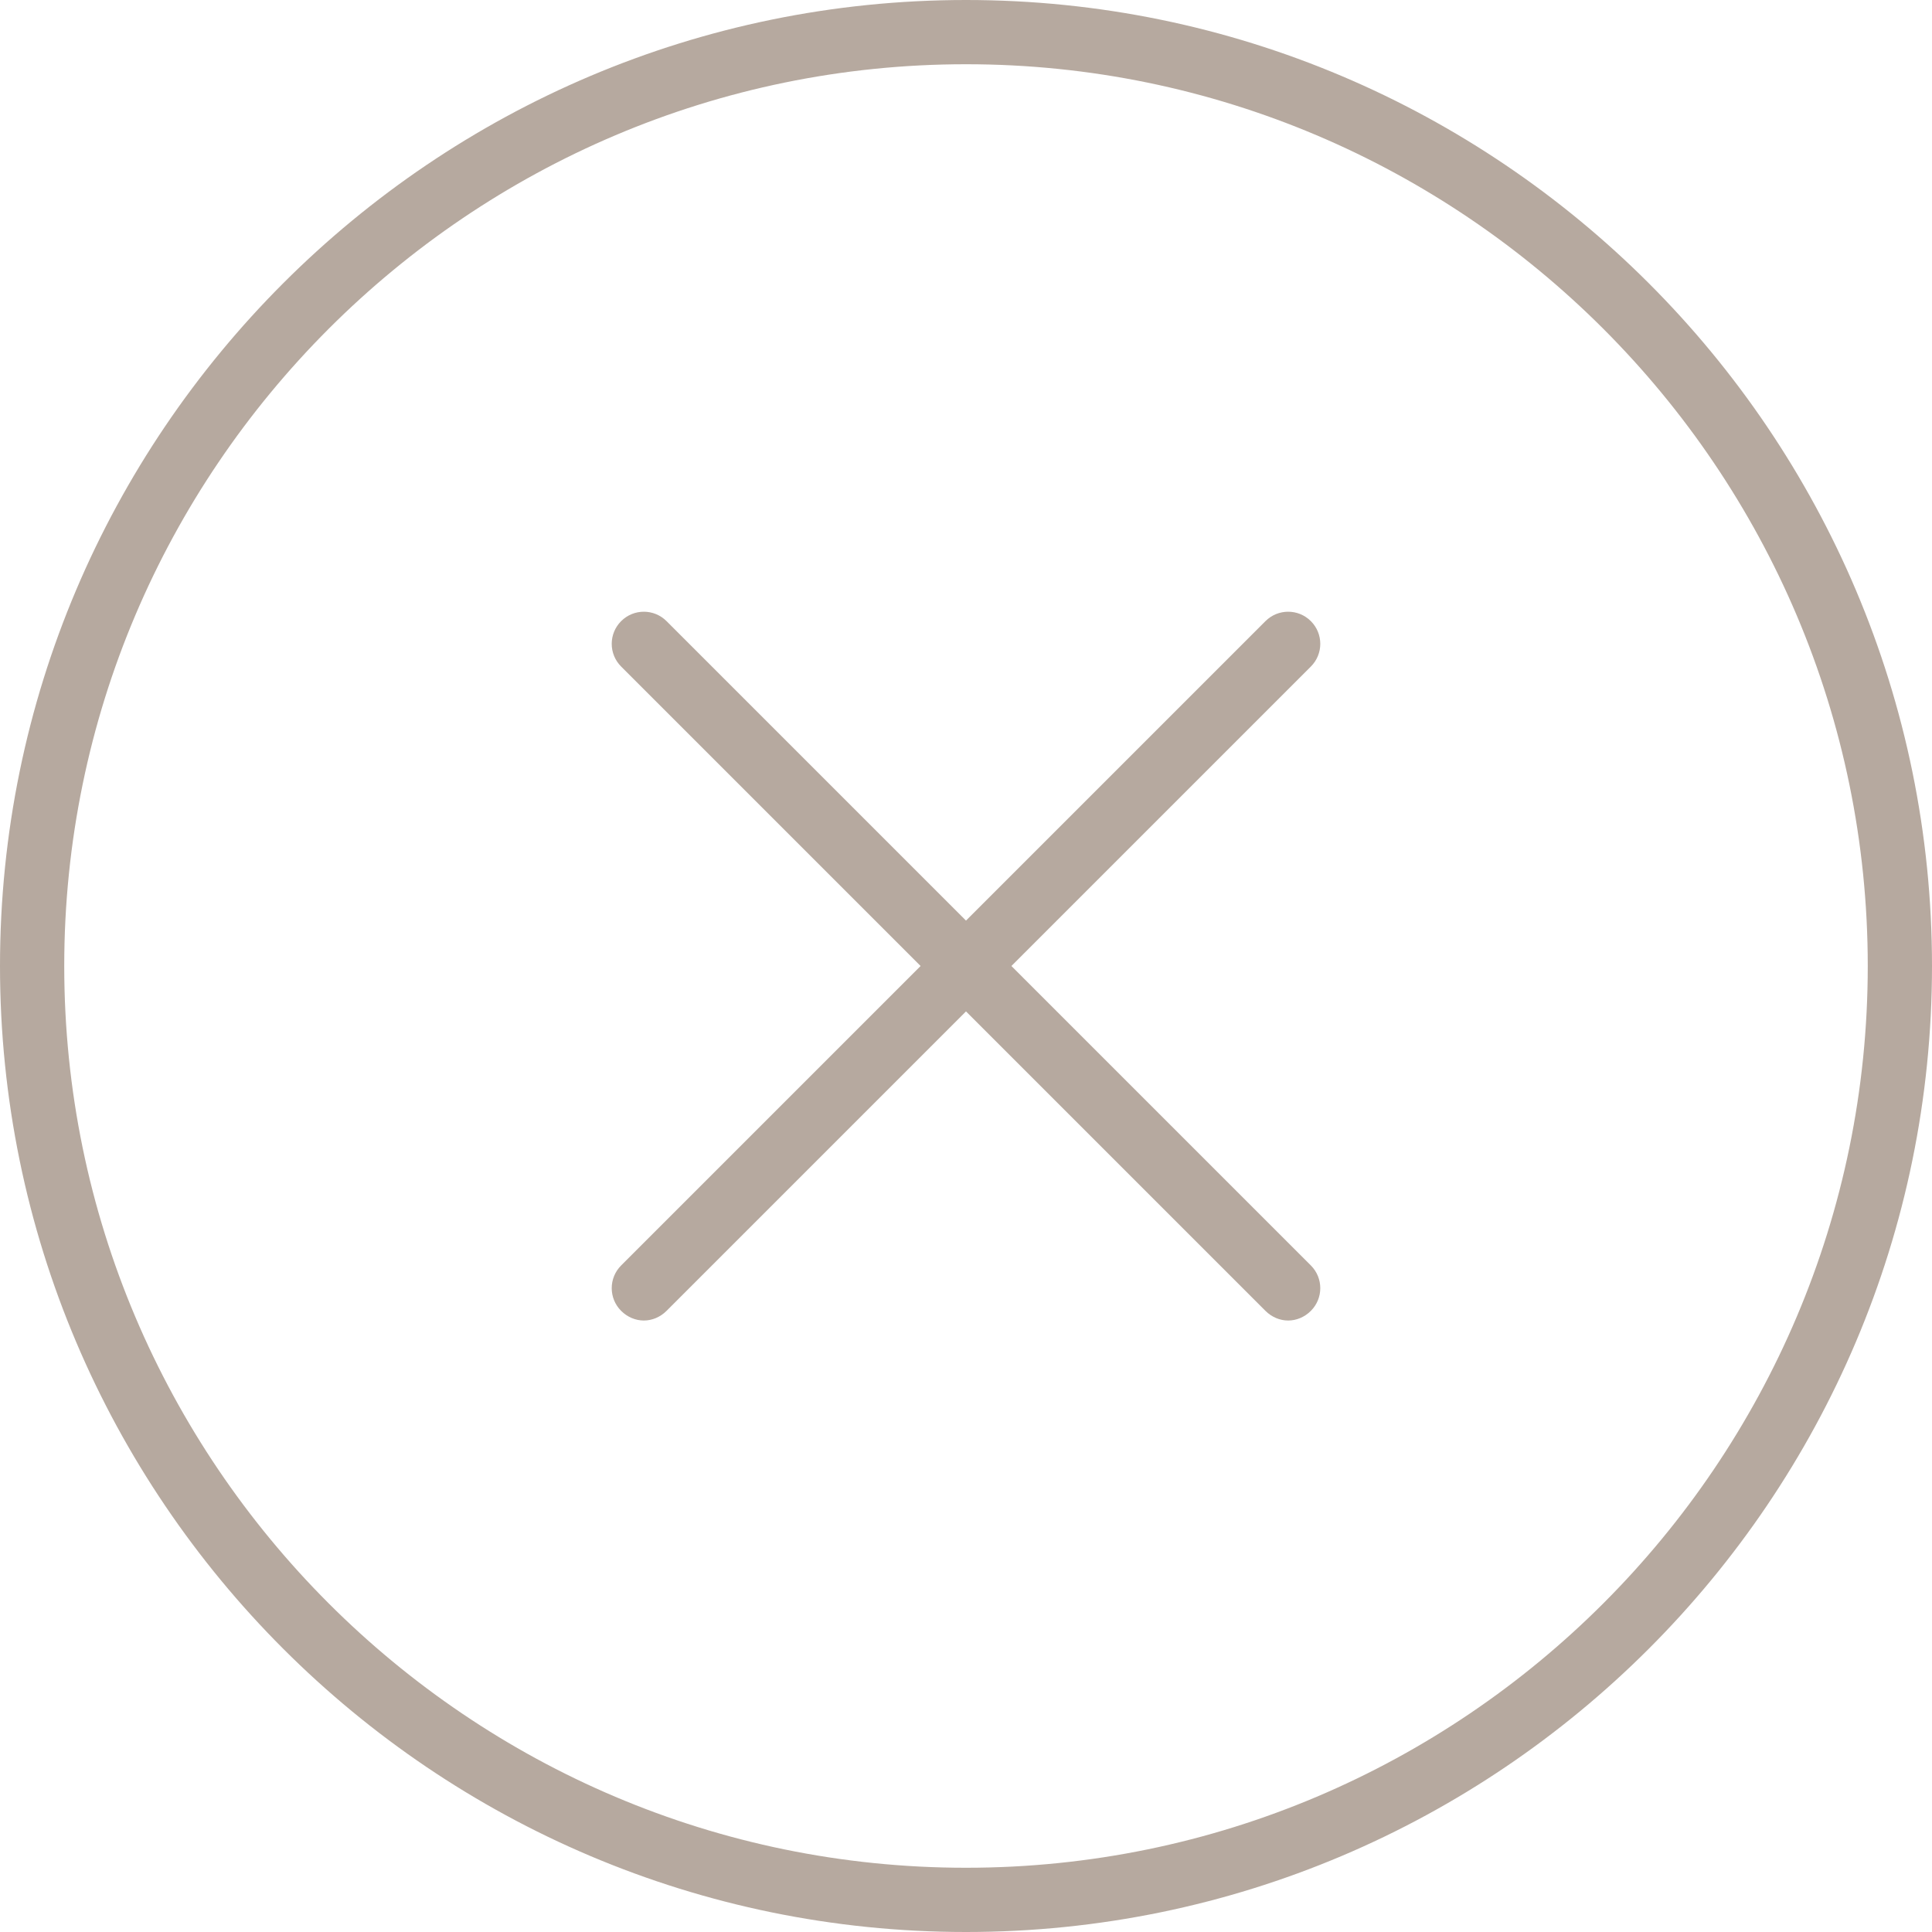 <?xml version="1.0" encoding="UTF-8"?><svg id="Layer_1" xmlns="http://www.w3.org/2000/svg" viewBox="0 0 400 400"><defs><style>.cls-1{fill:#b6a99f;fill-rule:evenodd;}</style></defs><path class="cls-1" d="M200,400C89.7,400,0,310.3,0,200S89.7,0,200,0s200,89.7,200,200-89.7,200-200,200ZM200,13.3c-102.9,0-186.7,83.8-186.7,186.7s83.7,186.7,186.7,186.7,186.7-83.8,186.7-186.7S302.9,13.3,200,13.3h0ZM271.4,271.4c-1.3,1.3-3,2-4.7,2s-3.4-.7-4.7-2l-62-62-62,62c-1.3,1.3-3,2-4.7,2s-3.4-.7-4.7-2c-2.6-2.6-2.6-6.8,0-9.4l62-62-62-62c-2.6-2.6-2.6-6.8,0-9.4,2.6-2.6,6.8-2.6,9.4,0l62,62,62-62c2.6-2.6,6.8-2.6,9.4,0,2.6,2.6,2.6,6.8,0,9.4l-62,62,62,62c2.6,2.6,2.6,6.8,0,9.4h0Z"/></svg>